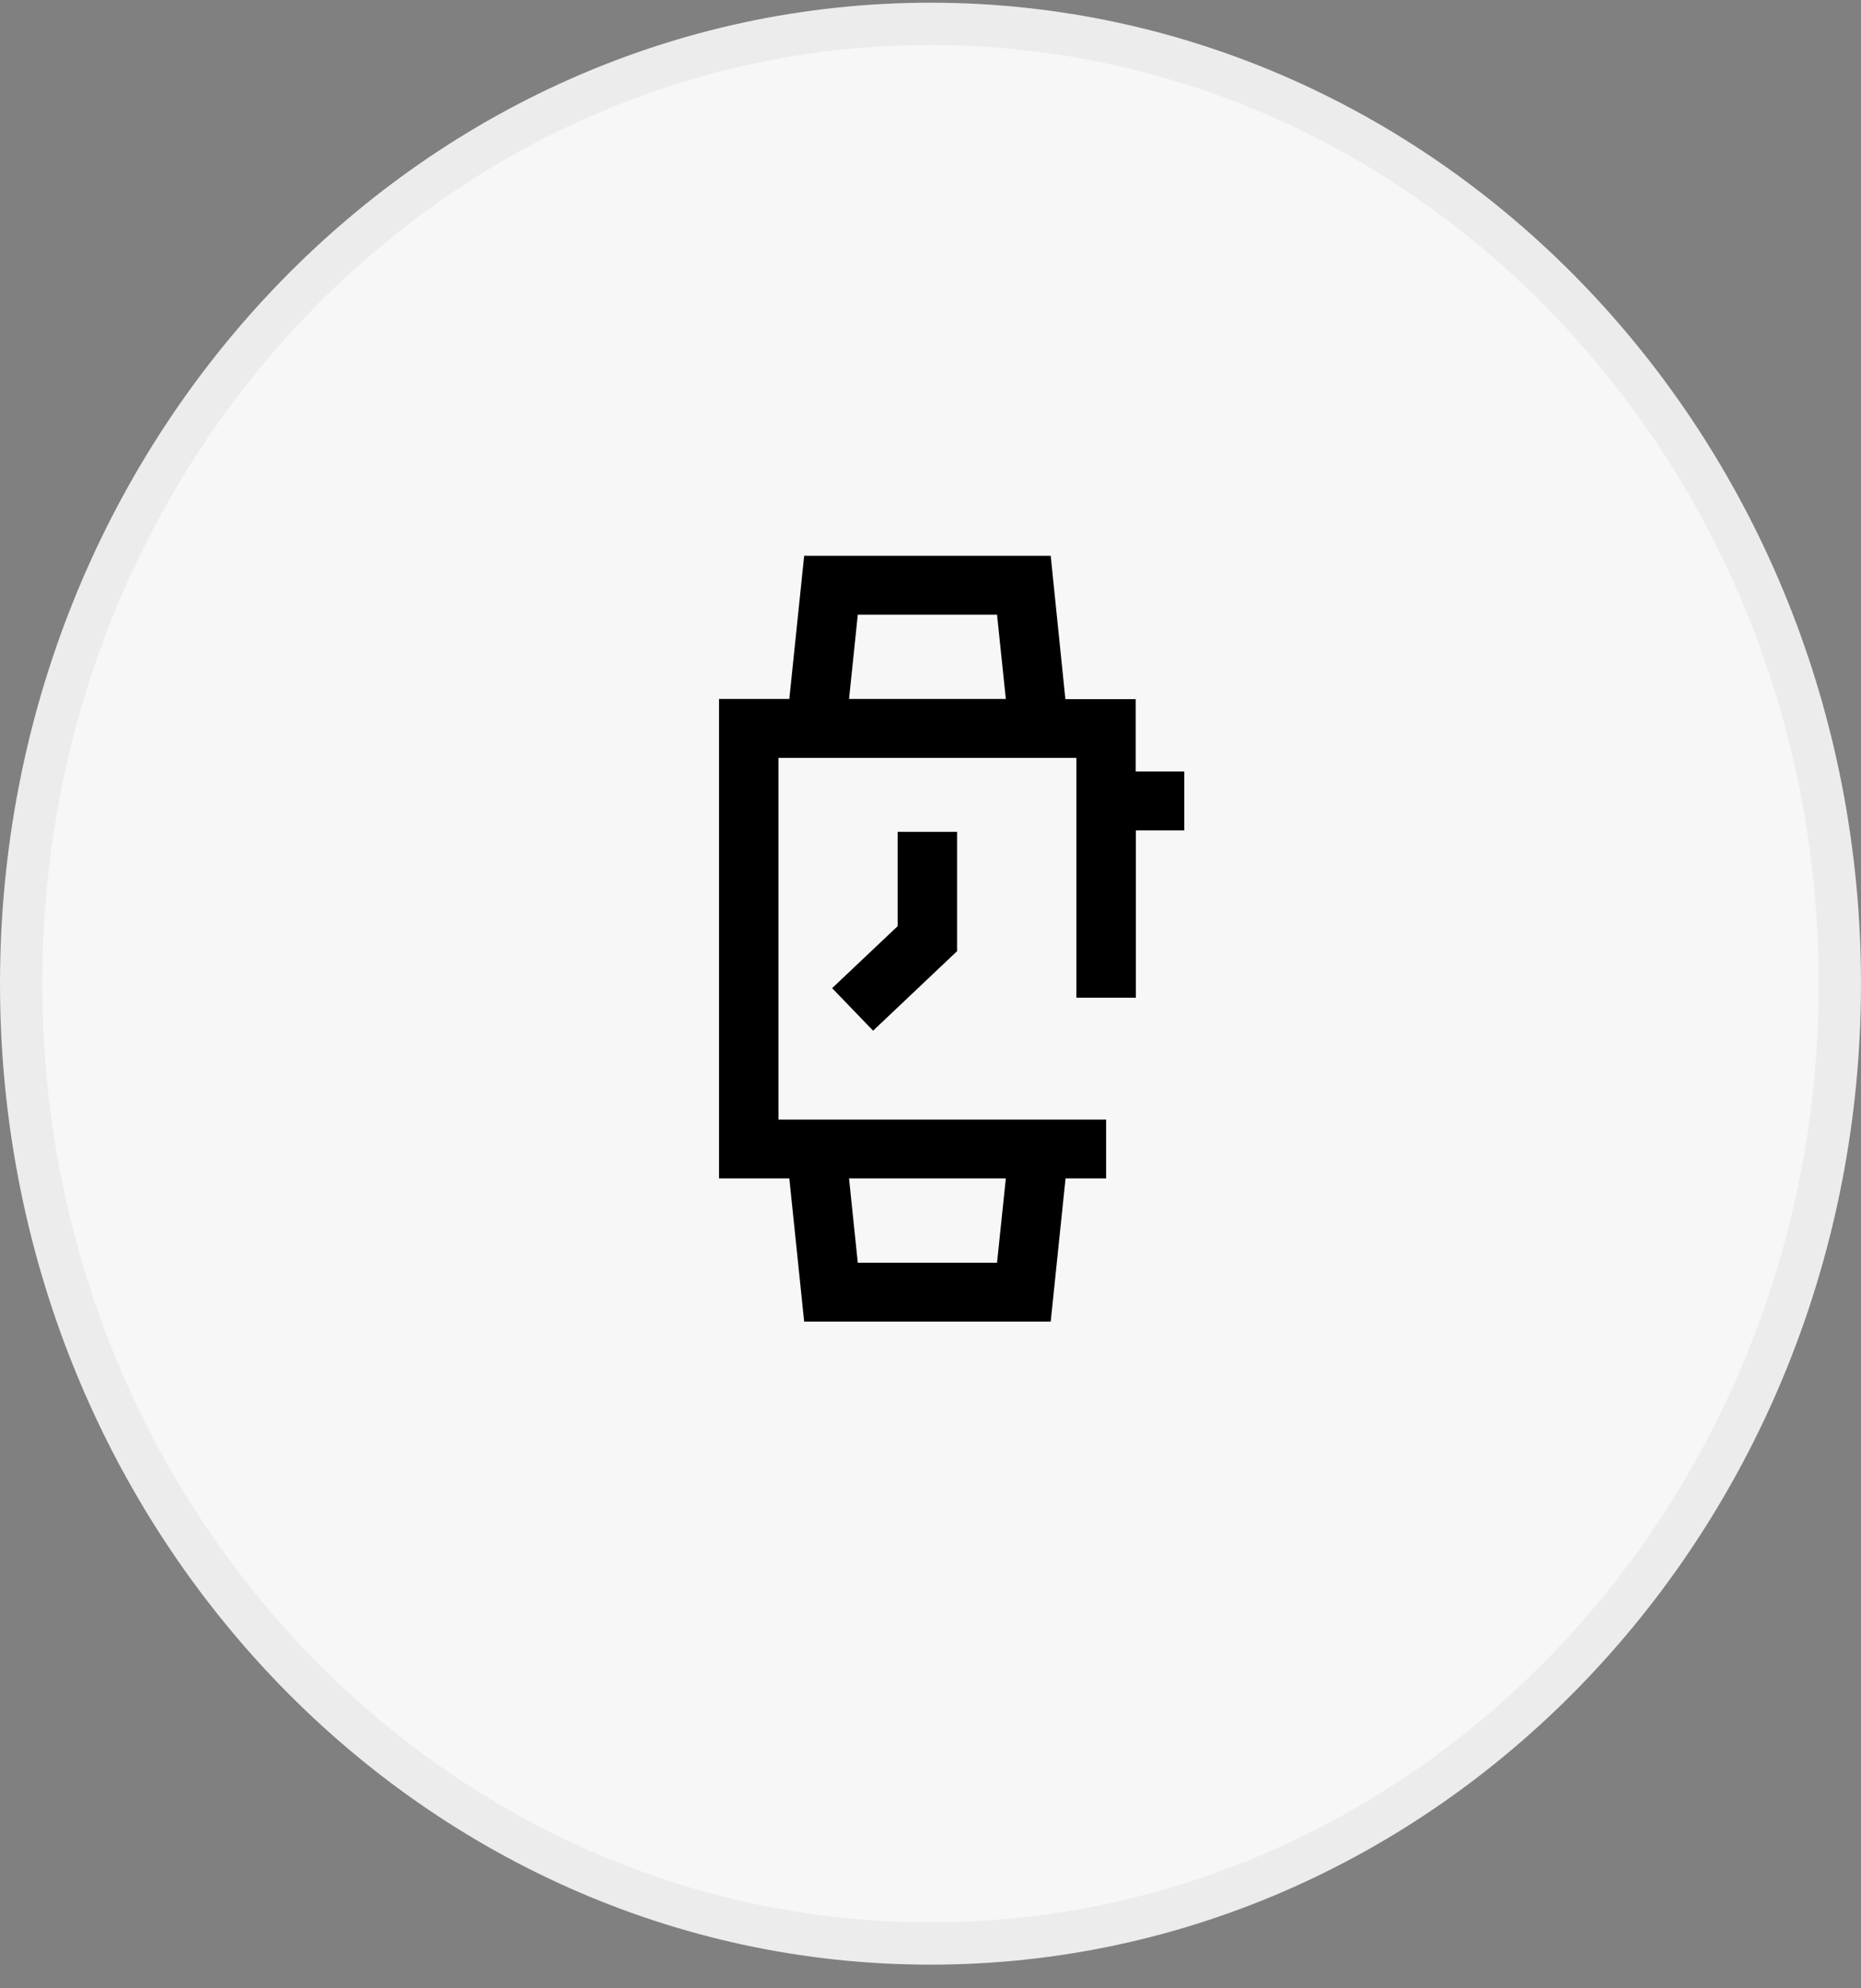 <svg width="44" height="47" viewBox="0 0 44 47" fill="none" xmlns="http://www.w3.org/2000/svg">
<rect x="0" y="0" width="44" height="47" fill="#808080" stroke="none"/>
<path d="M43.5 23.252C43.5 35.807 33.85 45.94 22 45.94C10.15 45.94 0.5 35.807 0.5 23.252C0.5 10.696 10.15 0.564 22 0.564C33.85 0.564 43.5 10.696 43.5 23.252Z" fill="#F7F7F7" stroke="#ECECEC"/>
<path d="M27.997 18.237H26.851V16.526H25.189L24.842 13.138H19.013L18.662 16.522H17V27.855H18.662L19.013 31.24H24.842L25.193 27.855H26.152V26.464H18.405V17.914H25.449V23.584H26.855V19.629H28V18.237H27.997ZM23.781 27.855L23.573 29.849H20.281L20.074 27.855H23.781ZM20.074 16.522L20.281 14.529H23.573L23.781 16.522H20.074ZM21.223 21.89V19.663H22.628V22.484L20.643 24.363L19.674 23.358L21.223 21.893V21.89Z" fill="black"/>
</svg>
